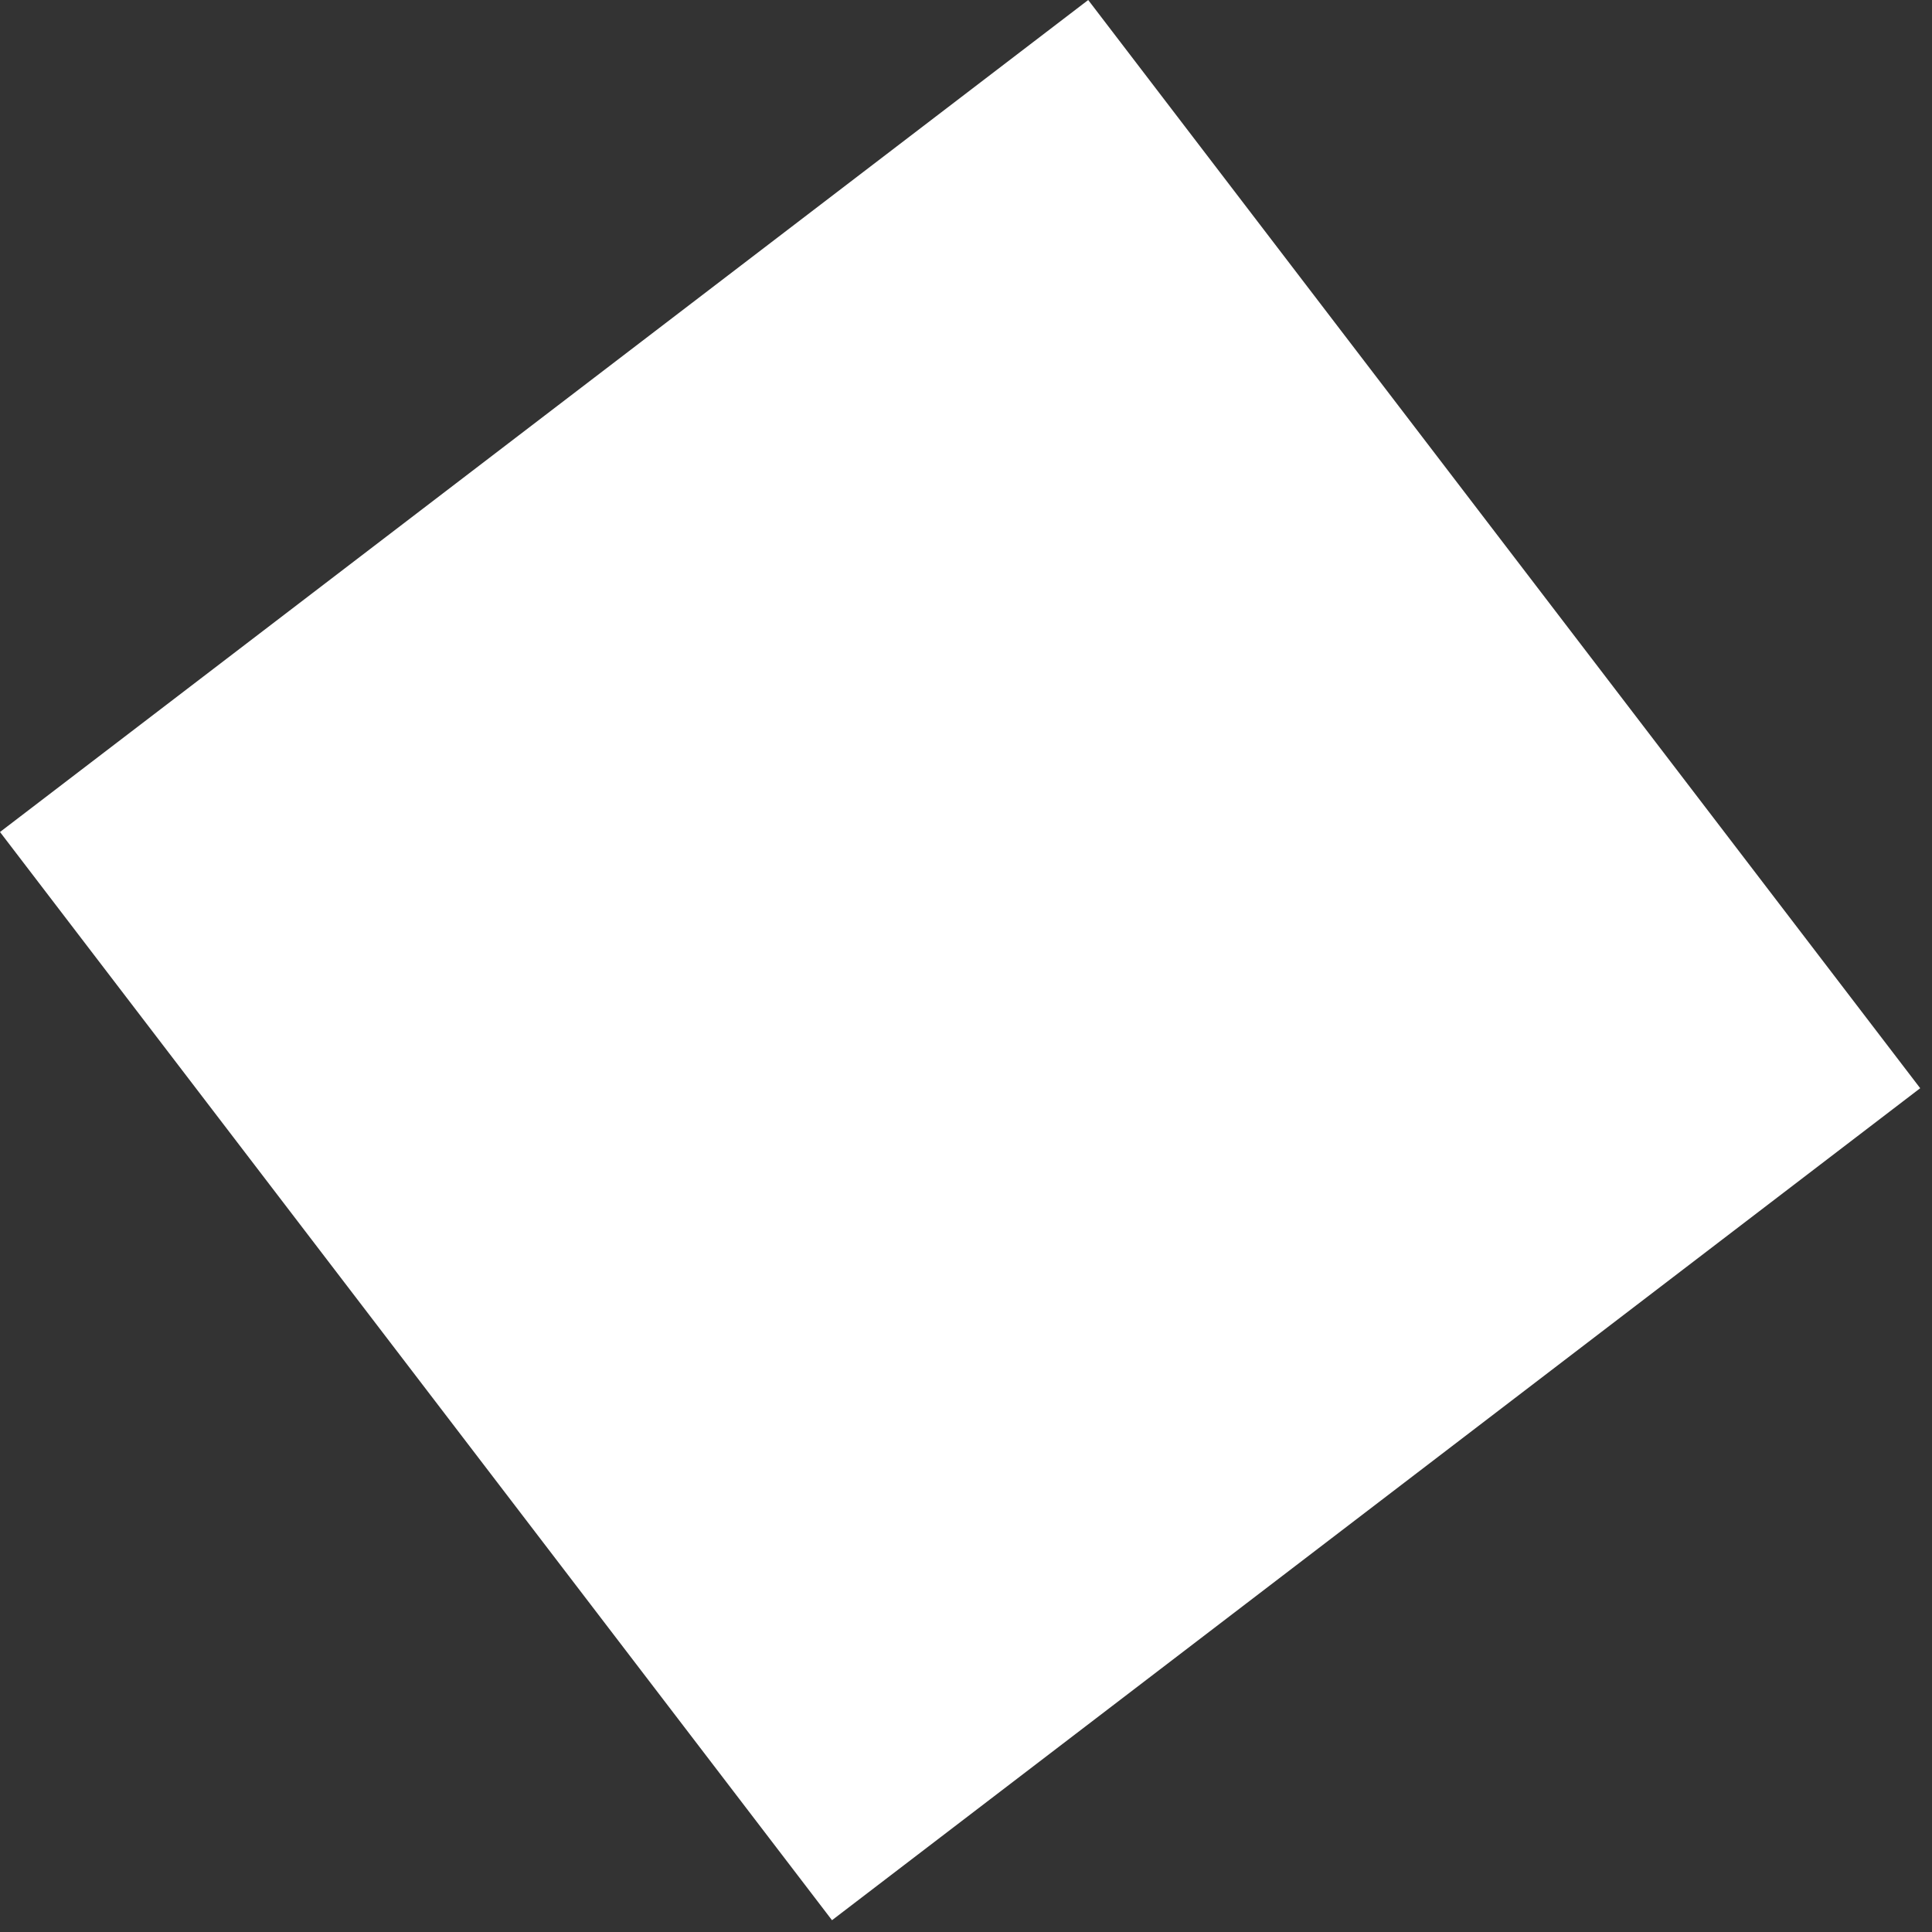 <?xml version="1.0" encoding="UTF-8"?> <svg xmlns="http://www.w3.org/2000/svg" width="59" height="59" viewBox="0 0 59 59" fill="none"><rect x="0" y="0" width="59" height="59" fill="#333333" stroke="none"/> <rect y="25.408" width="41.832" height="41.832" transform="rotate(-37.4 0 25.408)" fill="white"></rect> </svg> 